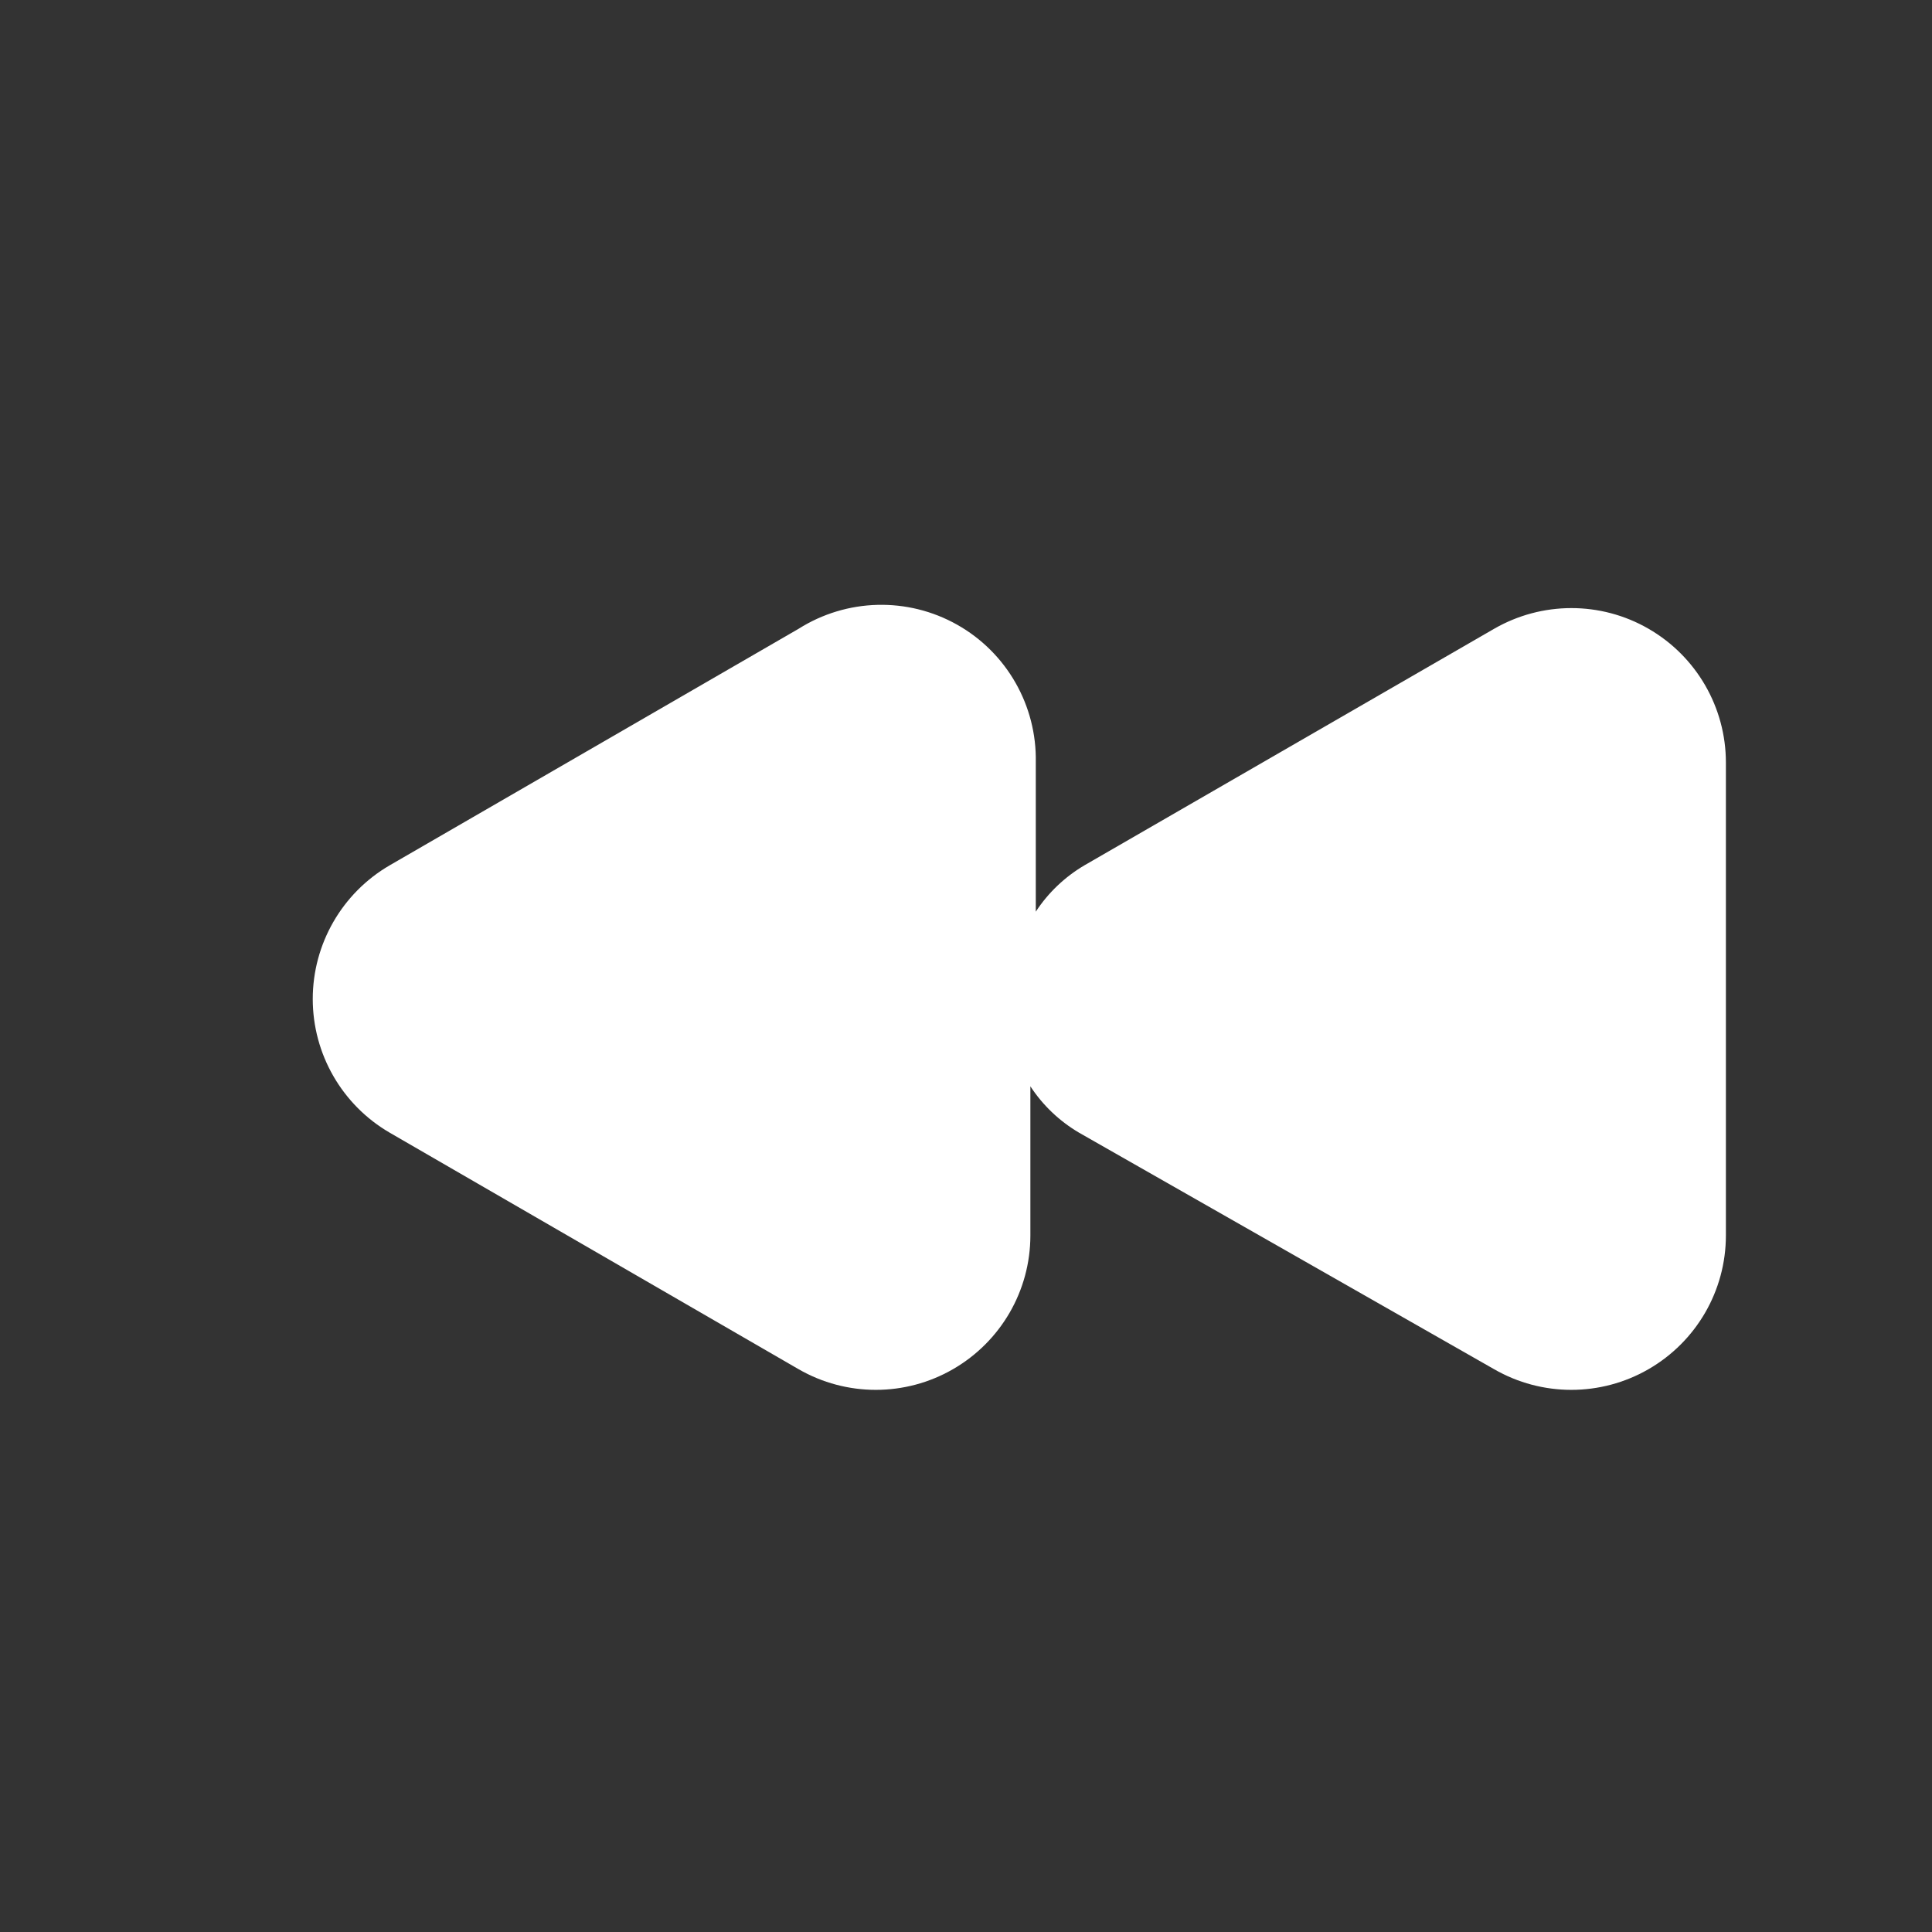 <svg width="25" height="25" viewBox="0 0 25 25" fill="none" xmlns="http://www.w3.org/2000/svg">
<rect x="0" y="0" width="25" height="25" fill="#333333" stroke="none"/>
<path d="M19.333 8.137L14.033 11.197C13.78 11.346 13.564 11.551 13.403 11.797V9.867C13.418 9.13 13.027 8.445 12.386 8.084C11.744 7.722 10.956 7.743 10.333 8.137L5.043 11.197C4.427 11.555 4.047 12.214 4.047 12.927C4.047 13.64 4.427 14.299 5.043 14.657L10.333 17.717C10.952 18.074 11.714 18.074 12.332 17.717C12.951 17.36 13.333 16.701 13.333 15.987V14.057C13.494 14.303 13.71 14.508 13.963 14.657L19.333 17.717C19.952 18.074 20.714 18.074 21.332 17.717C21.951 17.36 22.333 16.701 22.333 15.987V9.867C22.333 9.153 21.951 8.493 21.332 8.136C20.714 7.779 19.952 7.78 19.333 8.137Z" fill="white"/>
</svg>
